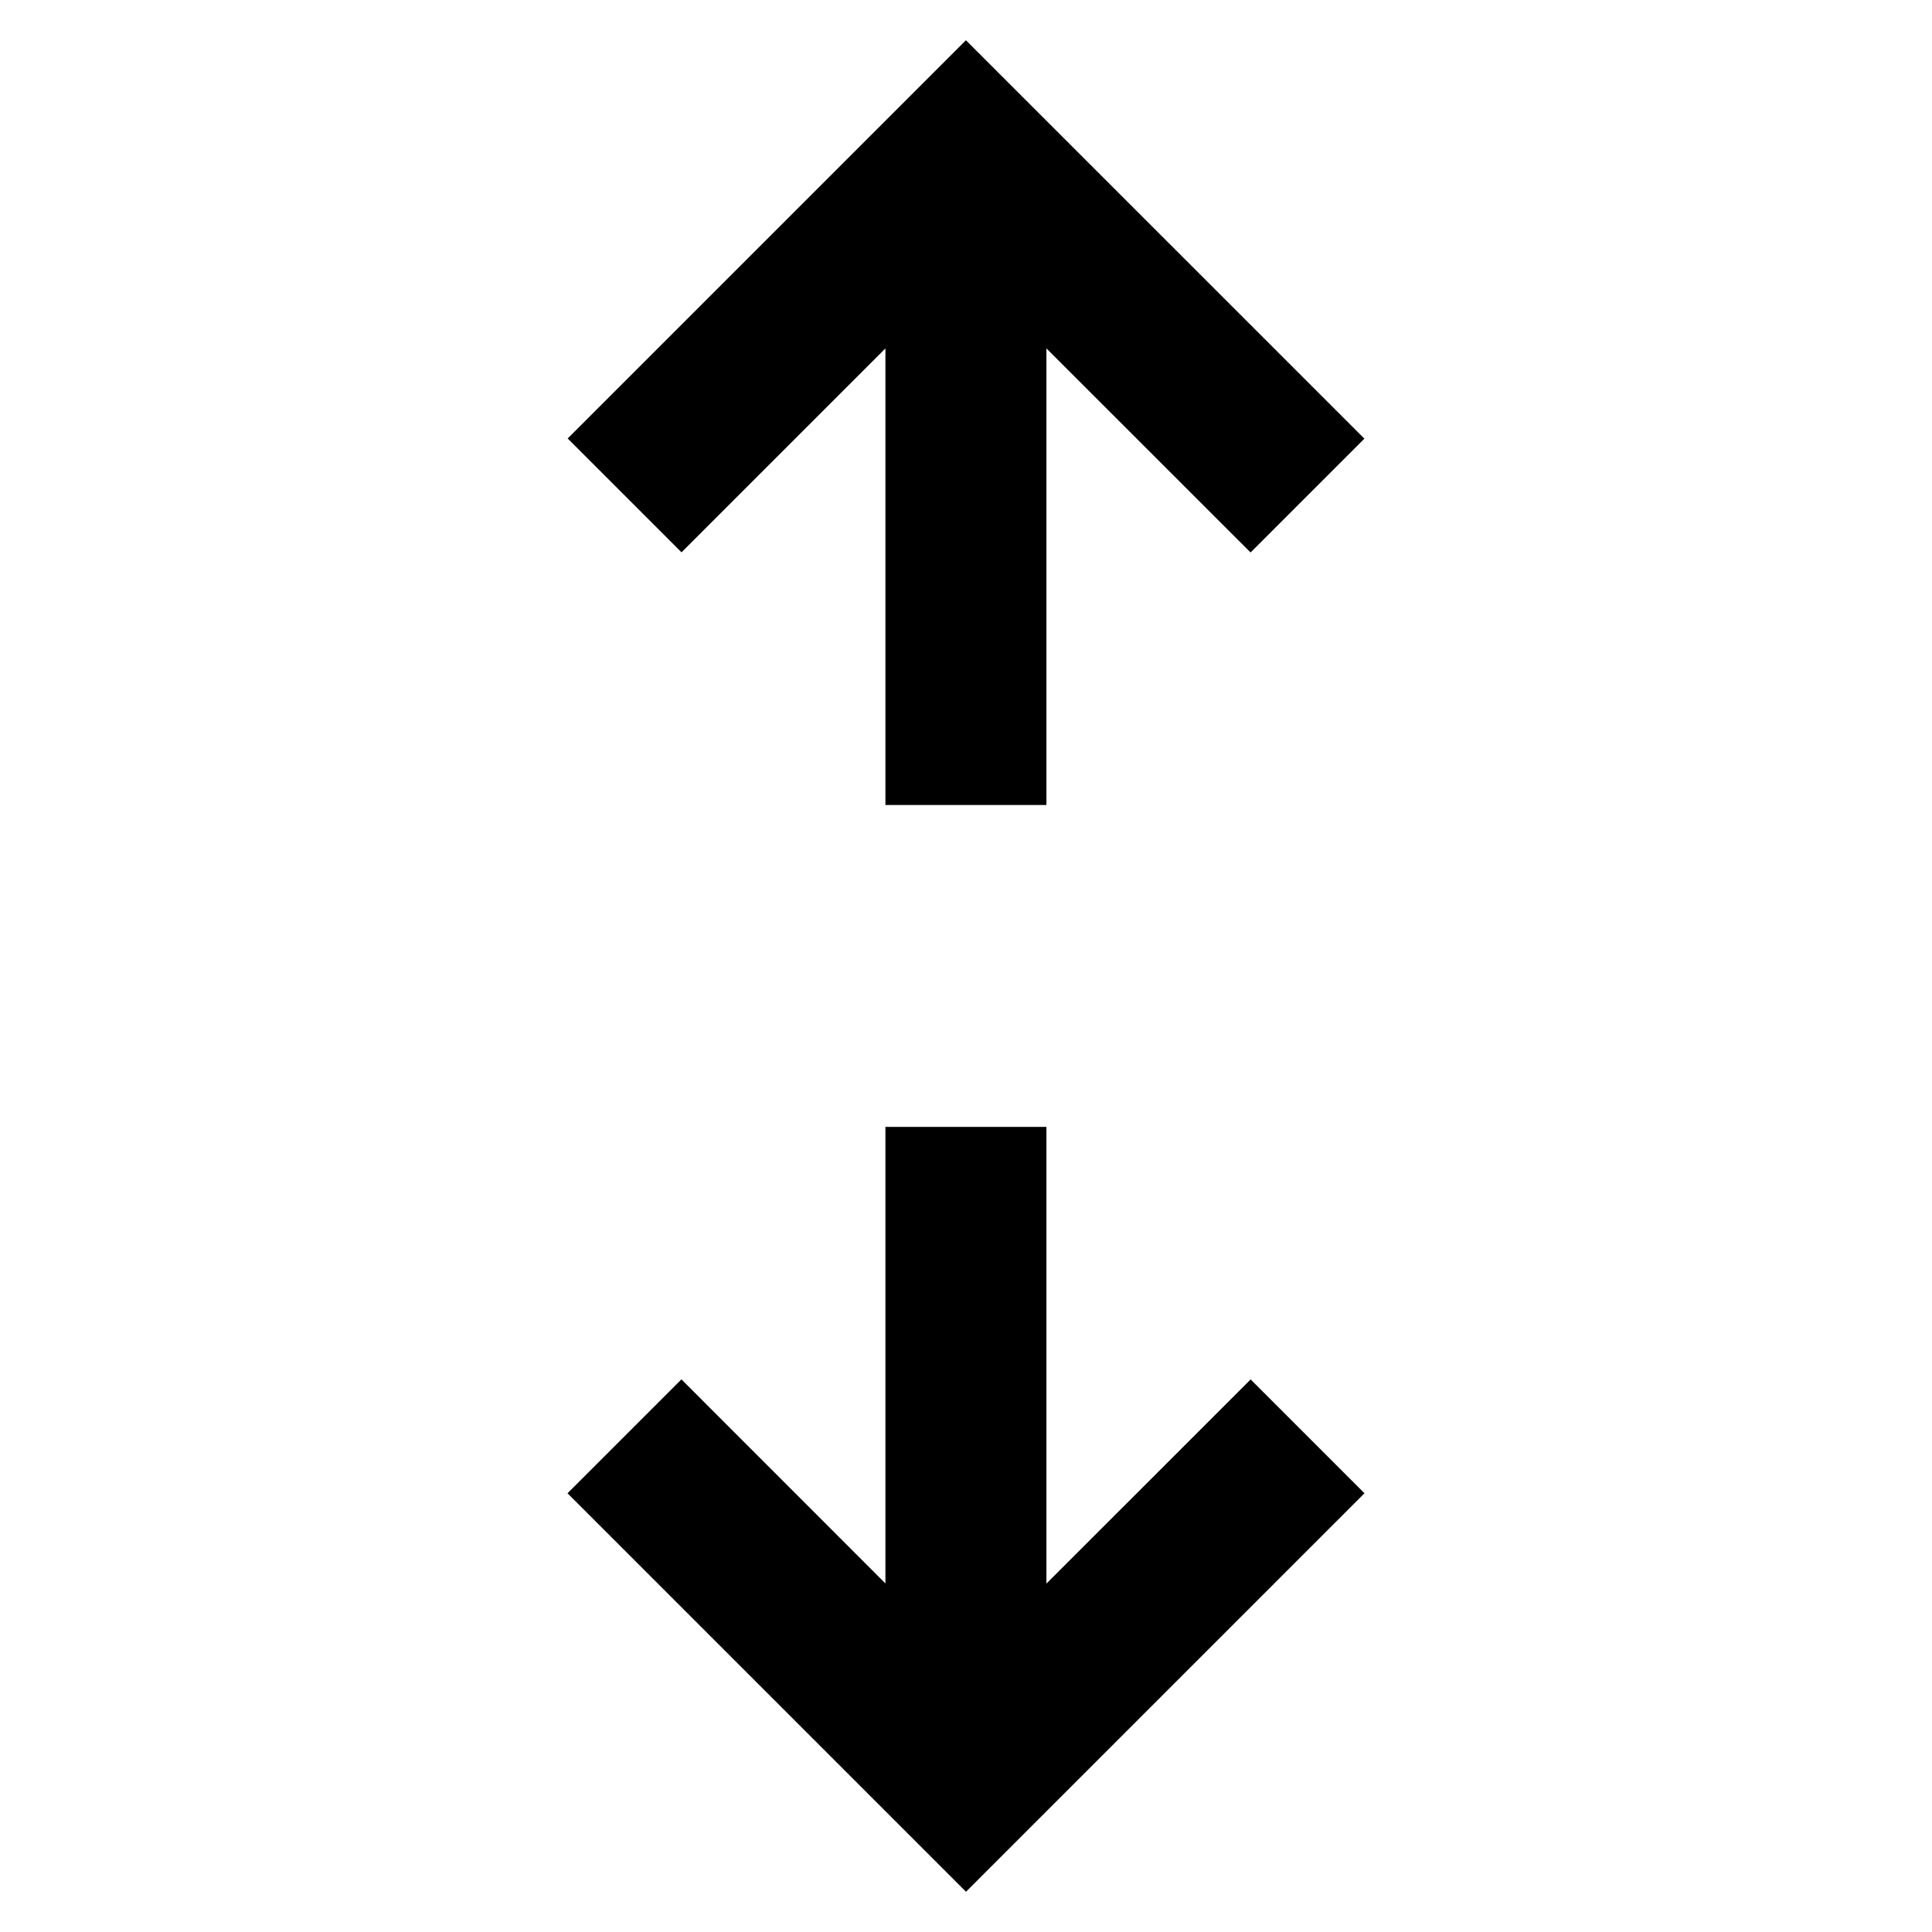 <svg viewBox="0 0 24 24" fill="currentColor" xmlns="http://www.w3.org/2000/svg"><path d="M11.999 0.5L16.949 5.449L15.535 6.863L12.999 4.328V10H10.999L10.999 4.328L8.466 6.861L7.052 5.447L11.999 0.5ZM10.999 13.999L10.999 19.67L8.465 17.135L7.05 18.55L12 23.5L16.95 18.55L15.536 17.136L12.999 19.672V13.999H10.999Z"/></svg>